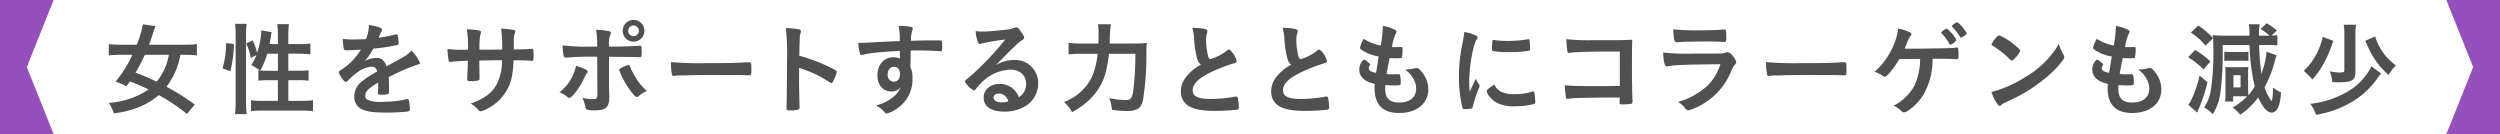 <svg xmlns="http://www.w3.org/2000/svg" width="559.12" height="30" viewBox="0 0 559.12 30">
  <g id="グループ_18146" data-name="グループ 18146" transform="translate(-221 -1332)">
    <g id="qsai_komidashi_2" transform="translate(0.56 1290.11)">
      <g id="グループ_18107" data-name="グループ 18107">
        <path id="パス_15626" data-name="パス 15626" d="M262.25,67.38a41.739,41.739,0,0,0-6.3-4.22,16.8,16.8,0,0,1-4.69,2.79,22.323,22.323,0,0,1-5.35,1.29,8.792,8.792,0,0,0-1.16-2.34,18.425,18.425,0,0,0,5.35-1.16,15.82,15.82,0,0,0,3.54-1.84,39.569,39.569,0,0,0-4.15-1.79c-.18.27-.32.43-.77,1.07a20.037,20.037,0,0,0-2.43-1.04,27.024,27.024,0,0,0,3.76-5.99h-2.72a19.483,19.483,0,0,0-2.56.14V51.75a20.147,20.147,0,0,0,2.56.14h3.7a22.369,22.369,0,0,0,1.36-4.56l2.83.41a14.773,14.773,0,0,0-.54,1.52c-.34,1.07-.57,1.75-.91,2.63h8.14a17.517,17.517,0,0,0,2.56-.14v2.54a19.411,19.411,0,0,0-2.49-.14h-1.2a16.363,16.363,0,0,1-3.11,7.14A48.594,48.594,0,0,1,264,65.28Zm-9.42-13.23a38.109,38.109,0,0,1-2.09,3.99,44.936,44.936,0,0,1,4.72,2.02,12.439,12.439,0,0,0,2.74-6.01Z" fill="#505050"/>
        <path id="パス_15627" data-name="パス 15627" d="M270.21,57.17a19.337,19.337,0,0,0,.79-5.65l1.75.2a26.726,26.726,0,0,1-.79,6.1ZM273,67.42a24.356,24.356,0,0,0,.14-2.74V49.53a17.131,17.131,0,0,0-.14-2.31h2.61a16.817,16.817,0,0,0-.14,2.31V64.84a20.371,20.371,0,0,0,.14,2.58Zm9.59-15.67V49.57a17.7,17.7,0,0,0-.14-2.29h2.61a17.367,17.367,0,0,0-.14,2.29v2.18h2.56a14.731,14.731,0,0,0,2.38-.14v2.43a19.3,19.3,0,0,0-2.38-.14h-2.56v3.81h2.18a16.054,16.054,0,0,0,2.36-.11v2.33a20.1,20.1,0,0,0-2.38-.11h-2.15v4.63h2.97a16.95,16.95,0,0,0,2.54-.14v2.45a20.728,20.728,0,0,0-2.54-.14h-8.78a18.713,18.713,0,0,0-2.54.14V64.31a18.725,18.725,0,0,0,2.54.14h3.47V59.82h-1.97c-.93,0-1.84.05-2.4.11V57.6c.16.02.2.02.36.04a14.668,14.668,0,0,0-1.95-1.2,9.922,9.922,0,0,0,1.13-2.2l-1.25.61a12.185,12.185,0,0,0-1-3.24l1.45-.68a18.529,18.529,0,0,1,1,2.77,18.671,18.671,0,0,0,.93-5.03l2.31.43a3.813,3.813,0,0,0-.14.79c-.07.36-.23,1.34-.32,1.86Zm-2.38,2.16a16.163,16.163,0,0,1-1.56,3.74c.48.04.95.07,1.66.07h2.29V53.91Z" fill="#505050"/>
        <path id="パス_15628" data-name="パス 15628" d="M305.02,60.37c-2.25,1.31-2.88,1.97-2.88,2.97a.93.93,0,0,0,.5.88,7.187,7.187,0,0,0,3.04.45,33.953,33.953,0,0,0,4.08-.27,16.661,16.661,0,0,0,1.66-.36h.11a.38.38,0,0,1,.34.27,7.326,7.326,0,0,1,.23,1.97c0,.34-.11.48-.41.54a42.7,42.7,0,0,1-4.72.25c-2.77,0-4.24-.18-5.33-.63a2.983,2.983,0,0,1-1.97-2.99A4.315,4.315,0,0,1,301.51,60a19.106,19.106,0,0,1,3.29-2.11c-.18-.75-.52-1.07-1.22-1.07a5.4,5.4,0,0,0-2.97,1.07,14.829,14.829,0,0,0-1.91,1.57c-.68.7-.75.75-.93.75-.23,0-.7-.52-1.18-1.32a2.188,2.188,0,0,1-.36-.84c0-.2.05-.25.59-.59a13.894,13.894,0,0,0,4.33-4.47c-1.61.11-2.45.14-3.33.14-.34,0-.41-.07-.52-.45a18.51,18.51,0,0,1-.2-2.11,13.7,13.7,0,0,0,2.31.14c.88,0,1.86-.02,2.88-.07a8.691,8.691,0,0,0,.66-3.17c2.02.34,2.95.68,2.95,1.07a.5.5,0,0,1-.09.27,13.156,13.156,0,0,0-.63,1.36.518.518,0,0,0-.07.16c1.29-.18,2.43-.41,3.22-.59a2.83,2.83,0,0,1,.73-.16.3.3,0,0,1,.32.2,13.666,13.666,0,0,1,.23,1.77c0,.25-.09.36-.39.43a46.347,46.347,0,0,1-5.31.79,12.733,12.733,0,0,1-1.86,2.74,5.913,5.913,0,0,1,2.7-.66c1.02,0,1.7.59,2.15,1.86,2.25-1.22,3.45-1.88,3.58-1.97a6.85,6.85,0,0,0,1.97-1.52,8.254,8.254,0,0,1,1.93,2.77c0,.14-.09.23-.39.29a45.966,45.966,0,0,0-6.62,2.86c.02.41.07,1.45.07,2.18v1.09c0,.27-.05.41-.16.48a3.441,3.441,0,0,1-1.41.18c-.77,0-.91-.07-.91-.43v-.09c.05-.66.07-1.52.07-2.06v-.12Z" fill="#505050"/>
        <path id="パス_15629" data-name="パス 15629" d="M325.1,53a22.356,22.356,0,0,0-.27-4.56c.41.02.41.02,1.29.07a14.255,14.255,0,0,1,1.66.25c.16.07.23.16.23.29a1.86,1.86,0,0,1-.14.59,14.937,14.937,0,0,0-.18,3.36c.57,0,2.25,0,5.06-.02a26.7,26.7,0,0,0-.25-4.69,22.811,22.811,0,0,1,2.56.25c.48.07.61.16.61.36a1.4,1.4,0,0,1-.16.59,7.436,7.436,0,0,0-.16,1.59v1.88c2.29-.04,3.15-.07,3.83-.14a.975.975,0,0,1,.23-.02.3.3,0,0,1,.25.11,5.239,5.239,0,0,1,.11,1.41c0,1.07-.05,1.18-.39,1.18-.05,0-.05,0-.54-.04a33.612,33.612,0,0,0-3.54-.07c-.14,3.4-.59,5.22-1.72,7.03a10.57,10.57,0,0,1-3.99,3.7,5.85,5.85,0,0,1-1.66.66c-.2,0-.23-.02-.7-.52a5.978,5.978,0,0,0-1.52-1.2c3.27-1.18,4.97-2.52,6.01-4.72a12.058,12.058,0,0,0,1-4.97h-1.47c-.2,0-.84,0-1.77.02-.41.02-1.02.02-1.84.05,0,1.61,0,1.61.05,3.65v.29c0,.32-.07.43-.32.52a8.1,8.1,0,0,1-1.52.14c-.79,0-.91-.07-.91-.48v-.34c.09-2.06.11-2.43.14-3.74-1.18.02-3.27.16-3.81.25a.318.318,0,0,1-.14.02.325.325,0,0,1-.34-.29,14.966,14.966,0,0,1-.27-2.61,26.134,26.134,0,0,0,3.7.16h.88Z" fill="#505050"/>
        <path id="パス_15630" data-name="パス 15630" d="M351.9,57.92c0,.11-.05.18-.23.38a2.918,2.918,0,0,0-.48.86c-1,2.2-2.79,4.63-3.45,4.63-.14,0-.18-.02-.66-.43a6.139,6.139,0,0,0-1.52-.84,9.9,9.9,0,0,0,3.7-5.92C351.11,57.19,351.9,57.6,351.9,57.92Zm2.11-3.34a68.742,68.742,0,0,0-7.01.2h-.05a.462.462,0,0,1-.43-.36,8.945,8.945,0,0,1-.23-2.38,47.452,47.452,0,0,0,6.85.27H354V51.7a16.685,16.685,0,0,0-.25-3.13,13.746,13.746,0,0,1,3.06.34.343.343,0,0,1,.25.36,1.182,1.182,0,0,1-.16.5,4.588,4.588,0,0,0-.27,1.91v.63h1.47c1.47,0,4.38-.11,5.28-.18a.936.936,0,0,1,.25-.02.249.249,0,0,1,.27.23c.02.11.05.77.05,1.07,0,1.2-.02,1.27-.48,1.27-.11,0-.34,0-1.66-.04-.79-.02-1.09-.02-5.17-.05v4.24c0,2.27,0,2.27.05,4.2.02.27.02.48.02.61,0,2.2-.79,2.93-3.15,2.93a6.635,6.635,0,0,1-1.91-.18c-.16-.07-.2-.18-.27-.52a8.441,8.441,0,0,0-.7-2.13,8.672,8.672,0,0,0,2.38.32c.82,0,.98-.2.98-1.22Zm9.23,8.85a.555.555,0,0,1-.32.16c-.41,0-1.22-.93-2.22-2.49a16.169,16.169,0,0,1-1.77-3.54c0-.18.16-.34.52-.52a5.855,5.855,0,0,1,1.5-.61c.18,0,.27.11.41.39a16.7,16.7,0,0,0,1.68,3.08,11.681,11.681,0,0,0,2.09,2.34A5.493,5.493,0,0,0,363.24,63.43Zm1.32-14.65a2.43,2.43,0,1,1-2.43-2.43A2.407,2.407,0,0,1,364.56,48.78Zm-3.63,0a1.2,1.2,0,0,0,1.2,1.2,1.223,1.223,0,0,0,1.2-1.2,1.2,1.2,0,0,0-2.4,0Z" fill="#505050"/>
        <path id="パス_15631" data-name="パス 15631" d="M378.69,56.01c4.15,0,6.53-.04,8.82-.2h.29c.68,0,.68.02.68,1.84,0,.93-.07,1.09-.45,1.09h-.09c-1.5-.07-2.34-.07-8.89-.07-2.4,0-3.61.02-5.69.09h-.66a5.775,5.775,0,0,0-1.27.09c-.11,0-.2.02-.25.02a.4.4,0,0,1-.45-.32,14.173,14.173,0,0,1-.23-2.77A76.741,76.741,0,0,0,378.69,56.01Z" fill="#505050"/>
        <path id="パス_15632" data-name="パス 15632" d="M399.15,59.64c0,1.38.07,5.08.11,6.15v.11a.493.493,0,0,1-.16.43,5.114,5.114,0,0,1-1.9.25c-.73,0-.86-.07-.86-.52v-.09c.05-.59.11-7.12.11-9.82a57.625,57.625,0,0,0-.25-8,22,22,0,0,1,3.02.32c.23.07.34.18.34.36a1.809,1.809,0,0,1-.09.5,3.686,3.686,0,0,0-.16.95c0,.05-.05,1.41-.11,4.08a23.459,23.459,0,0,1,2.54.79,34.748,34.748,0,0,1,5.58,2.45c.18.14.27.25.27.38a8.5,8.5,0,0,1-.77,2c-.18.39-.29.5-.43.5a.7.7,0,0,1-.36-.16,25.668,25.668,0,0,0-6.87-3.24v2.56Z" fill="#505050"/>
        <path id="パス_15633" data-name="パス 15633" d="M421.72,53.25c-4.97.32-6.89.52-8.32.91a1.377,1.377,0,0,1-.25.05.4.4,0,0,1-.36-.29,9.276,9.276,0,0,1-.39-2.45h.54c.73,0,1.41-.02,3.58-.16,1.68-.09,3.11-.16,5.15-.23a14.34,14.34,0,0,0-.25-3.38,11.6,11.6,0,0,1,2.95.25c.14.07.2.18.2.41a.679.679,0,0,1-.07.25,6.827,6.827,0,0,0-.32,2.4c3.31-.09,3.81-.09,6.08-.09.61,0,.7,0,.77.07.09.09.14.43.14,1.2,0,1.04-.02,1.16-.32,1.16h-.09c-.98-.09-3.4-.18-4.99-.18-.52,0-.52,0-1.66.02l-.05,3.72a5.353,5.353,0,0,1,.45,2.47A7.677,7.677,0,0,1,421.27,66a6.628,6.628,0,0,1-2.47,1.27.641.641,0,0,1-.5-.25,6.086,6.086,0,0,0-1.93-1.54,10.058,10.058,0,0,0,2.95-1.25A8.915,8.915,0,0,0,421,62.85a6.158,6.158,0,0,0,.86-1.43,2.543,2.543,0,0,1-2.04.93c-1.9,0-3.15-1.45-3.15-3.65,0-2.31,1.47-3.99,3.51-3.99a3.407,3.407,0,0,1,1.52.29V53.25Zm-2.75,5.3a1.423,1.423,0,0,0,1.36,1.61c.86,0,1.38-.61,1.38-1.66,0-1.07-.5-1.68-1.36-1.68C419.54,56.83,418.97,57.53,418.97,58.55Z" fill="#505050"/>
        <path id="パス_15634" data-name="パス 15634" d="M447.16,55.31a5.157,5.157,0,0,1,5.47,5.26,5.928,5.928,0,0,1-2.97,5.12,9.038,9.038,0,0,1-4.67,1.16c-2.88,0-4.56-1.16-4.56-3.13,0-1.79,1.5-3.06,3.63-3.06a4.46,4.46,0,0,1,4.24,2.97,3.364,3.364,0,0,0,1.63-2.95c0-1.95-1.38-3.22-3.56-3.22a9.647,9.647,0,0,0-6.58,3.08,13.965,13.965,0,0,0-1.11,1.27c-.16.23-.27.32-.41.32a4.754,4.754,0,0,1-2.02-2c0-.2.09-.32.59-.68.52-.41,1.27-1.07,2.22-1.97a66.863,66.863,0,0,0,6.19-6.73,37.228,37.228,0,0,0-5.44.93,1.568,1.568,0,0,1-.25.04c-.18,0-.29-.11-.43-.45a7.915,7.915,0,0,1-.48-2.43,9.682,9.682,0,0,0,1.54.11c1.09,0,2.93-.16,5.31-.43a5.362,5.362,0,0,0,1.75-.41,1,1,0,0,1,.45-.11c.32,0,.64.27,1.22,1.18.43.59.57.88.57,1.07,0,.29-.07.39-.57.7a6.019,6.019,0,0,0-1.18.95c-1.13,1.09-1.16,1.09-2.56,2.52-1,1.02-1.11,1.13-2.02,2.04A7.859,7.859,0,0,1,447.16,55.31Zm-2.18,7.85a2.026,2.026,0,0,0-1.16-.34c-.7,0-1.16.34-1.16.88,0,.66.7,1.07,1.79,1.07a5.129,5.129,0,0,0,1.5-.2A2.335,2.335,0,0,0,444.98,63.16Z" fill="#505050"/>
        <path id="パス_15635" data-name="パス 15635" d="M474.13,51.61a23.174,23.174,0,0,0,2.81-.11,15.983,15.983,0,0,0-.11,1.88,65.494,65.494,0,0,1-.75,10.86c-.41,1.86-1.32,2.47-3.63,2.47a24.293,24.293,0,0,1-3.31-.25,11.33,11.33,0,0,0-.61-2.65,16.759,16.759,0,0,0,3.74.45c1,0,1.34-.39,1.59-1.86a64.417,64.417,0,0,0,.5-8.48h-5.9a22.83,22.83,0,0,1-.43,2.74,13.049,13.049,0,0,1-4.01,7.6,17.8,17.8,0,0,1-3.83,2.72,7.354,7.354,0,0,0-1.79-2.27,11.462,11.462,0,0,0,6.15-5.42,16.226,16.226,0,0,0,1.36-5.37h-3.76a20.413,20.413,0,0,0-2.72.14V51.48a22.122,22.122,0,0,0,2.77.14h3.88c.05-.86.05-1.09.05-2.22a11.218,11.218,0,0,0-.14-2.09h2.9a27.187,27.187,0,0,0-.25,4.31h5.49Z" fill="#505050"/>
        <path id="パス_15636" data-name="パス 15636" d="M488.16,54.93a21.138,21.138,0,0,1-.66-4.4,10.25,10.25,0,0,0-.41-2.4,13.041,13.041,0,0,1,2.88.25c.34.09.5.25.5.5a1.466,1.466,0,0,1-.07.38,4.91,4.91,0,0,0-.23,1.54,16.235,16.235,0,0,0,.48,3.72c.14.43.27.59.52.59a11.106,11.106,0,0,0,3.63-1.88c.29-.23.34-.25.45-.25.2,0,.41.16.75.59a5.188,5.188,0,0,1,1.02,1.93c0,.25-.16.41-.54.52a37.91,37.91,0,0,0-5.28,2.04c-2.77,1.36-4.01,2.61-4.01,4.01,0,1.38,1.16,1.95,4.08,1.95a31.57,31.57,0,0,0,5.33-.5,2.164,2.164,0,0,1,.29-.04.423.423,0,0,1,.39.27,15.046,15.046,0,0,1,.23,2.15.443.443,0,0,1-.39.52,45.22,45.22,0,0,1-4.97.27c-2.9,0-4.83-.38-6.03-1.2a3.68,3.68,0,0,1-1.57-3.17,4.941,4.941,0,0,1,.91-2.88,9.633,9.633,0,0,1,3.56-3.06A2.685,2.685,0,0,1,488.16,54.93Z" fill="#505050"/>
        <path id="パス_15637" data-name="パス 15637" d="M508.35,54.93a21.138,21.138,0,0,1-.66-4.4,10.25,10.25,0,0,0-.41-2.4,13.041,13.041,0,0,1,2.88.25c.34.09.5.25.5.5a1.466,1.466,0,0,1-.07.38,4.91,4.91,0,0,0-.23,1.54,16.235,16.235,0,0,0,.48,3.72c.14.43.27.59.52.59a11.106,11.106,0,0,0,3.63-1.88c.29-.23.34-.25.45-.25.2,0,.41.16.75.59a5.188,5.188,0,0,1,1.02,1.93c0,.25-.16.41-.54.52a37.913,37.913,0,0,0-5.28,2.04c-2.77,1.36-4.01,2.61-4.01,4.01,0,1.38,1.16,1.95,4.08,1.95a31.571,31.571,0,0,0,5.33-.5,2.165,2.165,0,0,1,.29-.04.423.423,0,0,1,.39.27,15.047,15.047,0,0,1,.23,2.15.443.443,0,0,1-.39.52,45.22,45.22,0,0,1-4.97.27c-2.9,0-4.83-.38-6.03-1.2a3.68,3.68,0,0,1-1.57-3.17,4.941,4.941,0,0,1,.91-2.88,9.633,9.633,0,0,1,3.56-3.06A2.684,2.684,0,0,1,508.35,54.93Z" fill="#505050"/>
        <path id="パス_15638" data-name="パス 15638" d="M528.78,54.52a9.745,9.745,0,0,1-3.67-1.38c-.41-.27-.5-.39-.5-.59a6.354,6.354,0,0,1,.82-1.97,11.392,11.392,0,0,0,3.79,1.5,23.458,23.458,0,0,0,.48-4.38,9.219,9.219,0,0,1,2.74.86c.25.14.34.27.32.45a.981.981,0,0,1-.16.41,10.174,10.174,0,0,0-.84,2.99c.23.02.52.02.7.02h.16c.54-.02.95-.02,1.16-.02h.07c.2,0,.27.09.27.39a7.476,7.476,0,0,1-.16,1.97c-.07.11-.36.16-1.32.16-.43,0-.77-.02-1.41-.05-.48,2.34-.48,2.34-.68,3.56a11.106,11.106,0,0,0,1.31.07l1.27-.02c.23,0,.34.05.41.16a5.652,5.652,0,0,1,.16,1.68c0,.41-.02.52-.16.59a8.18,8.18,0,0,1-1.47.07c-.41,0-1.02-.02-1.81-.07-.02.41-.02.68-.02.86,0,2.09.98,3.04,3.11,3.04,2.38,0,3.81-1.16,3.81-3.11a4.3,4.3,0,0,0-.52-2.04,6.156,6.156,0,0,0-1.97-2.22h.2a11.522,11.522,0,0,0,1.81-.25,3.5,3.5,0,0,1,.61-.09c.34,0,.57.16,1.02.73a6.264,6.264,0,0,1,1.57,4.01c0,3.2-2.59,5.31-6.51,5.31-3.67,0-5.51-1.84-5.51-5.56a6.444,6.444,0,0,1,.05-.95c-2.25-.48-3.47-1.59-3.47-3.2a2.727,2.727,0,0,1,.88-2.09.291.291,0,0,1,.25-.11c.14,0,.29.11.82.54.41.34.48.41.48.52,0,.09,0,.09-.14.29a1.429,1.429,0,0,0-.18.54.785.785,0,0,0,.52.7,3.813,3.813,0,0,0,1.13.34Z" fill="#505050"/>
        <path id="パス_15639" data-name="パス 15639" d="M551.25,60.8a.538.538,0,0,1,.09.32c0,.16-.02.18-.23.68a24.748,24.748,0,0,0-1.27,3.9c-.07.25-.14.38-.23.43a7.285,7.285,0,0,1-1.13.16h-.09c-.11,0-.27-.02-.45-.02-.29,0-.36-.07-.45-.34a29.935,29.935,0,0,1-.77-6.8,34.947,34.947,0,0,1,.79-7.44c.23-1.22.34-1.91.43-2.65a10.309,10.309,0,0,1,2.45.73c.38.16.5.27.5.5,0,.16-.02.23-.27.59-.75,1.2-1.59,6.01-1.59,9.25,0,.52.02,1.22.09,2.36.63-1.43.86-1.86,1.38-2.97A7.567,7.567,0,0,0,551.25,60.8Zm4.92,1.61a6.352,6.352,0,0,0,3.11.52,11.5,11.5,0,0,0,3.72-.52,1.442,1.442,0,0,1,.32-.07c.16,0,.27.09.29.32a18.93,18.93,0,0,1,.2,2.13c0,.23-.07.29-.38.38a15.258,15.258,0,0,1-3.99.48,8.326,8.326,0,0,1-4.44-.88c-1-.61-2.04-1.86-2.04-2.47,0-.32.47-.75,1.7-1.5A3.175,3.175,0,0,0,556.17,62.41Zm-1.58-11.57a20.535,20.535,0,0,0,3.06.2,25.372,25.372,0,0,0,4.4-.36.75.75,0,0,1,.2-.02c.16,0,.23.07.27.25a15.111,15.111,0,0,1,.11,1.84c0,.34-.07.45-.32.5a24.3,24.3,0,0,1-4.11.29,18.43,18.43,0,0,1-3.92-.25c-.11-.07-.16-.23-.16-.64a13.808,13.808,0,0,1,.11-1.7c.02-.09.09-.14.23-.14A1.121,1.121,0,0,1,554.59,50.84Z" fill="#505050"/>
        <path id="パス_15640" data-name="パス 15640" d="M582.71,53.41h-2.09c-4.15,0-8.37.14-8.93.27-.11.02-.18.05-.2.05l-.11-.02-.09.02c-.25-.07-.25-.09-.29-.27a20.529,20.529,0,0,1-.25-2.81,51.888,51.888,0,0,0,6.08.23c5.94,0,6.42,0,8.66-.11-.07,2.2-.07,3.47-.07,7.21,0,1.32.07,5.31.11,6.1.02.34.02.36.02.48,0,.29-.07.48-.23.54a13.085,13.085,0,0,1-1.75.14c-.91,0-.91,0-.91-.54,0-.09,0-.09.02-1h-2.24c-2.49,0-7.03.09-7.91.14-.54.05-.86.07-1.29.14a.715.715,0,0,1-.2.02c-.25,0-.34-.09-.41-.57a21.281,21.281,0,0,1-.23-2.47c1.52.14,3.02.18,6.6.18,2.4,0,2.4,0,5.71-.02V53.41Z" fill="#505050"/>
        <path id="パス_15641" data-name="パス 15641" d="M593.42,56.72c-.05,0-.16.02-.18.02-.5,0-.7-.77-.86-3.11a48.147,48.147,0,0,0,6.89.25c4.54,0,5.76,0,6.19-.04a2.7,2.7,0,0,0,.86-.18,1.007,1.007,0,0,1,.43-.09,1.347,1.347,0,0,1,.98.54,4,4,0,0,1,1.02,1.61c0,.25-.11.43-.39.73-.18.16-.29.36-.73,1.34a14.973,14.973,0,0,1-5.9,7.08,13.388,13.388,0,0,1-3.65,1.7c-.32,0-.5-.14-.88-.59a4.031,4.031,0,0,0-1.5-1.27,16.505,16.505,0,0,0,6.62-3.67,11.537,11.537,0,0,0,2.88-4.79C596.62,56.35,595.03,56.42,593.42,56.72Zm7.42-8.05a48.219,48.219,0,0,0,4.97-.18h.27c.29,0,.41.23.43.91,0,.27,0,.52.02.75v.09c0,.82-.09,1.04-.39,1.04-.09,0-.27-.02-.48-.02-.43-.05-2.13-.09-2.83-.09-3.4,0-5.83.04-7.17.16h-.18c-.59,0-.68-.34-.82-2.88A52.069,52.069,0,0,0,600.84,48.67Z" fill="#505050"/>
        <path id="パス_15642" data-name="パス 15642" d="M623.61,56.01c4.15,0,6.53-.04,8.82-.2h.29c.68,0,.68.02.68,1.84,0,.93-.07,1.09-.45,1.09h-.09c-1.5-.07-2.34-.07-8.89-.07-2.4,0-3.61.02-5.69.09h-.66a5.776,5.776,0,0,0-1.27.09c-.11,0-.2.02-.25.02a.4.4,0,0,1-.45-.32,14.174,14.174,0,0,1-.23-2.77A76.862,76.862,0,0,0,623.61,56.01Z" fill="#505050"/>
        <path id="パス_15643" data-name="パス 15643" d="M649.46,52.77c1.29,0,5.92-.09,6.8-.11a17.581,17.581,0,0,0,1.77-.14h.09c.29,0,.34.23.34,1.95,0,.52-.05.61-.32.66-.23,0-.23,0-.59-.02-1.07-.07-1.27-.07-4.9-.07a15.619,15.619,0,0,1-2.04,8.03,11.491,11.491,0,0,1-3.54,3.63,2.168,2.168,0,0,1-.79.32c-.25,0-.32-.04-.82-.48a5.218,5.218,0,0,0-1.5-1.02,10.941,10.941,0,0,0,4.72-4.63,15.217,15.217,0,0,0,1.2-5.83c-.34,0-4.01.04-4.65.04-1.41,2.31-2.77,3.95-3.27,3.95a.96.96,0,0,1-.48-.2,6.717,6.717,0,0,0-1.79-.91,16.372,16.372,0,0,0,4.26-5.96,12.219,12.219,0,0,0,1-3.72,11.6,11.6,0,0,1,2.63.86c.23.11.36.27.36.41s-.04.23-.25.45a4.541,4.541,0,0,0-.7,1.41c-.32.75-.39.91-.57,1.38Zm6.96-1.06a9.8,9.8,0,0,0-1.68-2.29c-.14-.14-.14-.14-.14-.2,0-.14.14-.27.52-.57.34-.25.52-.34.63-.34.18,0,.41.18.98.79a6,6,0,0,1,1.25,1.72c0,.25-1.02,1.07-1.34,1.07C656.56,51.89,656.51,51.84,656.42,51.71Zm2.56-1.39c-.07,0-.11-.05-.2-.2a11.6,11.6,0,0,0-1.72-2.22c-.04-.04-.04-.04-.11-.18,0-.04.04-.09.36-.36a4.97,4.97,0,0,1,.75-.48.965.965,0,0,1,.54.29,7.685,7.685,0,0,1,1.7,2.18C660.3,49.55,659.48,50.16,658.98,50.32Z" fill="#505050"/>
        <path id="パス_15644" data-name="パス 15644" d="M681.95,54.15a1.278,1.278,0,0,1,.16.52c0,.23-.09.39-.39.79a23.516,23.516,0,0,1-4.6,4.51,34.188,34.188,0,0,1-6.92,4.24c-1.75.82-1.84.86-2.11,1.11-.18.18-.27.23-.41.23-.2,0-.39-.18-.73-.68a10.339,10.339,0,0,1-1.13-2.4,26.258,26.258,0,0,0,7.69-3.42,20.312,20.312,0,0,0,7.39-7.35A12.3,12.3,0,0,0,681.95,54.15Zm-15.11-3.81c.39-.43.54-.54.75-.54a13.157,13.157,0,0,1,3.54,2.25c.86.7,1.13,1,1.13,1.22a4.523,4.523,0,0,1-.95,1.38c-.5.57-.75.77-.93.77-.16,0-.16,0-1.09-.88a18.491,18.491,0,0,0-2.36-1.88c-.79-.52-.79-.52-.95-.61-.09-.07-.14-.14-.14-.2A4.84,4.84,0,0,1,666.84,50.34Z" fill="#505050"/>
        <path id="パス_15645" data-name="パス 15645" d="M692.73,54.52a9.745,9.745,0,0,1-3.67-1.38c-.41-.27-.5-.39-.5-.59a6.354,6.354,0,0,1,.82-1.97,11.392,11.392,0,0,0,3.79,1.5,23.458,23.458,0,0,0,.48-4.38,9.219,9.219,0,0,1,2.74.86c.25.14.34.27.32.45a1.158,1.158,0,0,1-.16.41,10.174,10.174,0,0,0-.84,2.99c.23.02.52.02.7.02h.16c.54-.02.95-.02,1.16-.02h.07c.2,0,.27.09.27.39a7.476,7.476,0,0,1-.16,1.97c-.07.11-.36.16-1.32.16-.43,0-.77-.02-1.41-.05-.48,2.34-.48,2.34-.68,3.56a11.158,11.158,0,0,0,1.32.07l1.27-.02c.23,0,.34.05.41.16a5.652,5.652,0,0,1,.16,1.68c0,.41-.02.52-.16.59a8.18,8.18,0,0,1-1.47.07c-.41,0-1.02-.02-1.81-.07-.02.41-.02.68-.02.86,0,2.09.98,3.04,3.11,3.04,2.38,0,3.81-1.16,3.81-3.11a4.3,4.3,0,0,0-.52-2.04,6.156,6.156,0,0,0-1.97-2.22h.2a11.522,11.522,0,0,0,1.81-.25,3.5,3.5,0,0,1,.61-.09c.34,0,.57.16,1.02.73a6.251,6.251,0,0,1,1.56,4.01c0,3.2-2.58,5.31-6.51,5.31-3.67,0-5.51-1.84-5.51-5.56a8.042,8.042,0,0,1,.04-.95c-2.24-.48-3.47-1.59-3.47-3.2a2.727,2.727,0,0,1,.88-2.09.291.291,0,0,1,.25-.11c.14,0,.29.11.82.54.41.34.48.41.48.52,0,.09,0,.09-.14.29a1.429,1.429,0,0,0-.18.54.785.785,0,0,0,.52.7,3.813,3.813,0,0,0,1.13.34Z" fill="#505050"/>
        <path id="パス_15646" data-name="パス 15646" d="M711.37,53.07a16.843,16.843,0,0,1,3.42,2.58l-1.52,1.77a17.214,17.214,0,0,0-3.47-2.72Zm2.77,7.18a34.318,34.318,0,0,1-2.11,6.33c-.07.16-.07.16-.2.5l-2-1.77a5.572,5.572,0,0,0,.52-.75,22.853,22.853,0,0,0,1.07-2.49,21.863,21.863,0,0,0,.95-3.27Zm9.12,1.8c0,.45,0,.79.02,1.16a14.949,14.949,0,0,0,1.43-1.99,44.086,44.086,0,0,1-1.16-9.25h-6.03a70.059,70.059,0,0,1-.43,10.16,12.173,12.173,0,0,1-1.77,5.31,8.772,8.772,0,0,0-1.93-1.54,9.56,9.56,0,0,0,1.52-3.94,56.64,56.64,0,0,0,.54-9.28c0-.91-.02-1.7-.07-2.24l-1.68,1.65a14.284,14.284,0,0,0-3.29-2.92l1.68-1.57a16.308,16.308,0,0,1,3.29,2.83c-.05-.29-.05-.38-.09-.68a19.352,19.352,0,0,0,2.45.11h5.78a15.2,15.2,0,0,0-.11-2.54h2.4a12.053,12.053,0,0,0-.16,2.27,1.957,1.957,0,0,0,.02.27h2.36a13.766,13.766,0,0,0-2.02-1.5l1.38-1.27a12.137,12.137,0,0,1,2.27,1.63l-1.18,1.11a7.465,7.465,0,0,0,1.29-.09v2.31a19.007,19.007,0,0,0-2.31-.09h-1.77a56.155,56.155,0,0,0,.5,6.4,17.024,17.024,0,0,0,1.16-4.9l2.24.79a9.775,9.775,0,0,0-.38,1.25,24.412,24.412,0,0,1-2.31,5.9,10.191,10.191,0,0,0,1.47,2.97.127.127,0,0,1,.04.07.062.062,0,0,0,.04.02c.18,0,.34-1.43.36-2.99a8.267,8.267,0,0,0,1.77,1.09,11.389,11.389,0,0,1-.48,2.97c-.34.97-.91,1.54-1.59,1.54-1.02,0-2.04-1.18-3.02-3.4a15.714,15.714,0,0,1-4.04,3.88,7.23,7.23,0,0,0-1.7-1.59,16.367,16.367,0,0,0,3.26-2.52c-.54-.02-.73-.02-1.11-.02h-2.02V64.6h-1.81a11.474,11.474,0,0,0,.09-1.88V58.37c0-.54-.02-1.22-.04-1.49.27.02.77.04,1.47.04h2.43c.45,0,.88-.02,1.25-.04-.02.18-.05.63-.05,1.09v4.08Zm-5.35-8.6a8.424,8.424,0,0,0,1.2.07h2.97a7.031,7.031,0,0,0,1.22-.07v2.06c-.32-.02-.63-.04-1.2-.04h-3.02c-.52,0-.82.02-1.18.04V53.45Zm2.04,7.98h1.59V58.71h-1.59Z" fill="#505050"/>
        <path id="パス_15647" data-name="パス 15647" d="M742.3,51.03a2.478,2.478,0,0,0-.14.34c-.09.25-.09.25-.25.7a25.548,25.548,0,0,1-1.75,3.97,18.134,18.134,0,0,1-2.56,3.61,16.264,16.264,0,0,0-1.93-1.9,14.8,14.8,0,0,0,4.24-7.62Zm10.68,7.3a8.772,8.772,0,0,0-.97,1.27,18.37,18.37,0,0,1-5.4,4.97,22.211,22.211,0,0,1-8.19,2.99,8.7,8.7,0,0,0-1.29-2.45A20.913,20.913,0,0,0,745,62.64a13.6,13.6,0,0,0,5.26-4.92,11.2,11.2,0,0,0,.52-1Zm-5.62-10.91a16.518,16.518,0,0,0-.14,2.61v8c0,1.79-.79,2.27-3.76,2.27-.36,0-.68-.02-1.41-.07a7.62,7.62,0,0,0-.57-2.4,10.811,10.811,0,0,0,2.18.27c.88,0,1.09-.09,1.09-.52V50.05a13.991,13.991,0,0,0-.14-2.63Zm4.28,2.63a11.83,11.83,0,0,0,1.25,2.79,12.313,12.313,0,0,0,3.38,3.67,11.053,11.053,0,0,0-1.61,2.15,17.285,17.285,0,0,1-4.67-6.42c-.36-.77-.45-.98-.59-1.22Z" fill="#505050"/>
      </g>
      <g id="グループ_18110" data-name="グループ 18110">
        <g id="グループ_18108" data-name="グループ 18108">
          <path id="パス_15648" data-name="パス 15648" d="M220.44,71.89v-30h12Z" fill="#9650be"/>
          <path id="パス_15649" data-name="パス 15649" d="M220.44,41.89v30h12Z" fill="#9650be"/>
        </g>
        <g id="グループ_18109" data-name="グループ 18109">
          <path id="パス_15650" data-name="パス 15650" d="M779.56,71.89v-30h-12Z" fill="#9650be"/>
          <path id="パス_15651" data-name="パス 15651" d="M779.56,41.89v30h-12Z" fill="#9650be"/>
        </g>
      </g>
    </g>
  </g>
</svg>
